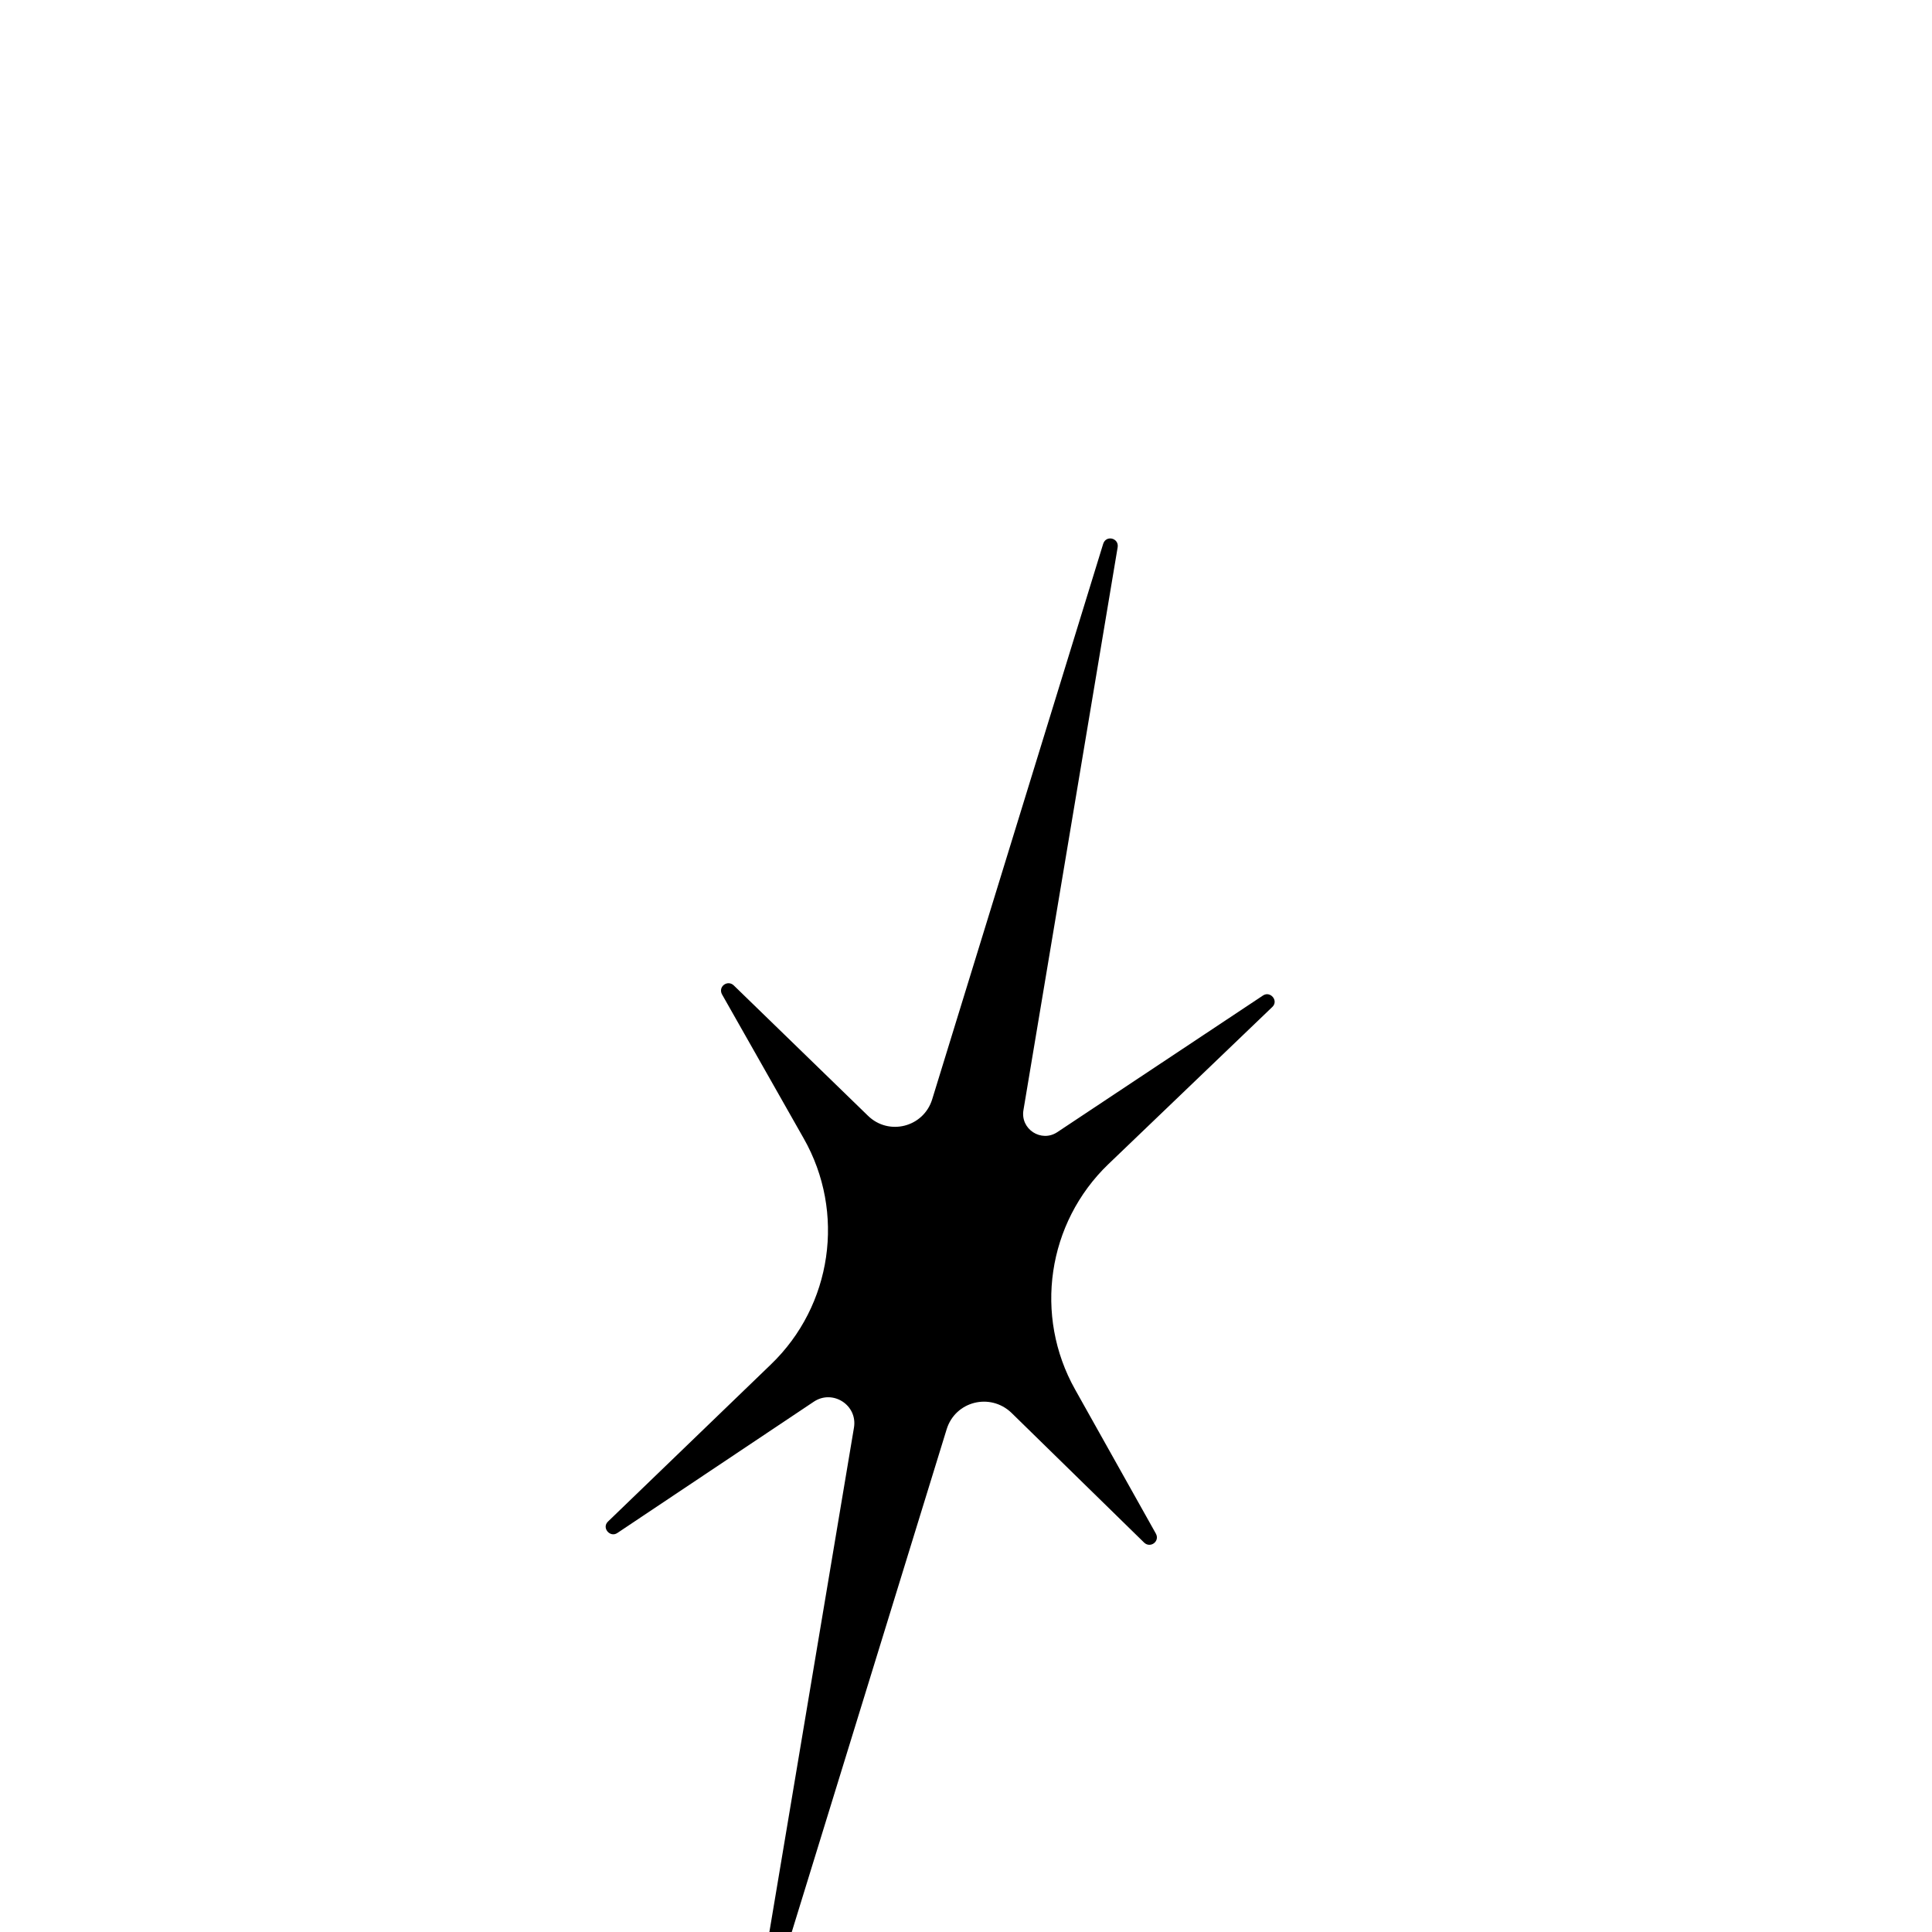 <?xml version="1.0" encoding="UTF-8"?>
<svg xmlns="http://www.w3.org/2000/svg" version="1.1" viewBox="0 0 200 200">
  <defs>
    <style>
      .st0 {
        fill: #000000;
      }
    </style>
  </defs>
  <g transform="translate(100,100) scale(0.5) translate(-100,-100)">
    <path class="st0" d="M129.4,141.1l34-32.6c1.4-1.3-.4-3.4-1.9-2.4l-42.6,28.3c-3.3,2.2-7.7-.6-7-4.6l19.5-116.5c.3-1.9-2.4-2.6-3-.7l-35.4,115c-1.8,5.8-9,7.6-13.3,3.4l-27.8-27c-1.3-1.2-3.3.3-2.4,1.9l16.9,29.8c8.7,15.3,5.9,34.6-6.8,46.8l-33.7,32.5c-1.4,1.3.4,3.4,1.9,2.4l40.7-27.2c3.9-2.6,9.1.7,8.3,5.4l-19.2,114.5c-.3,1.9,2.4,2.6,3,.7l35.4-114.9c1.8-5.8,9-7.6,13.4-3.4l27.5,26.9c1.3,1.2,3.3-.3,2.4-1.9l-16.7-29.8c-8.6-15.3-5.8-34.5,6.9-46.7Z"/>
  </g>
</svg>
